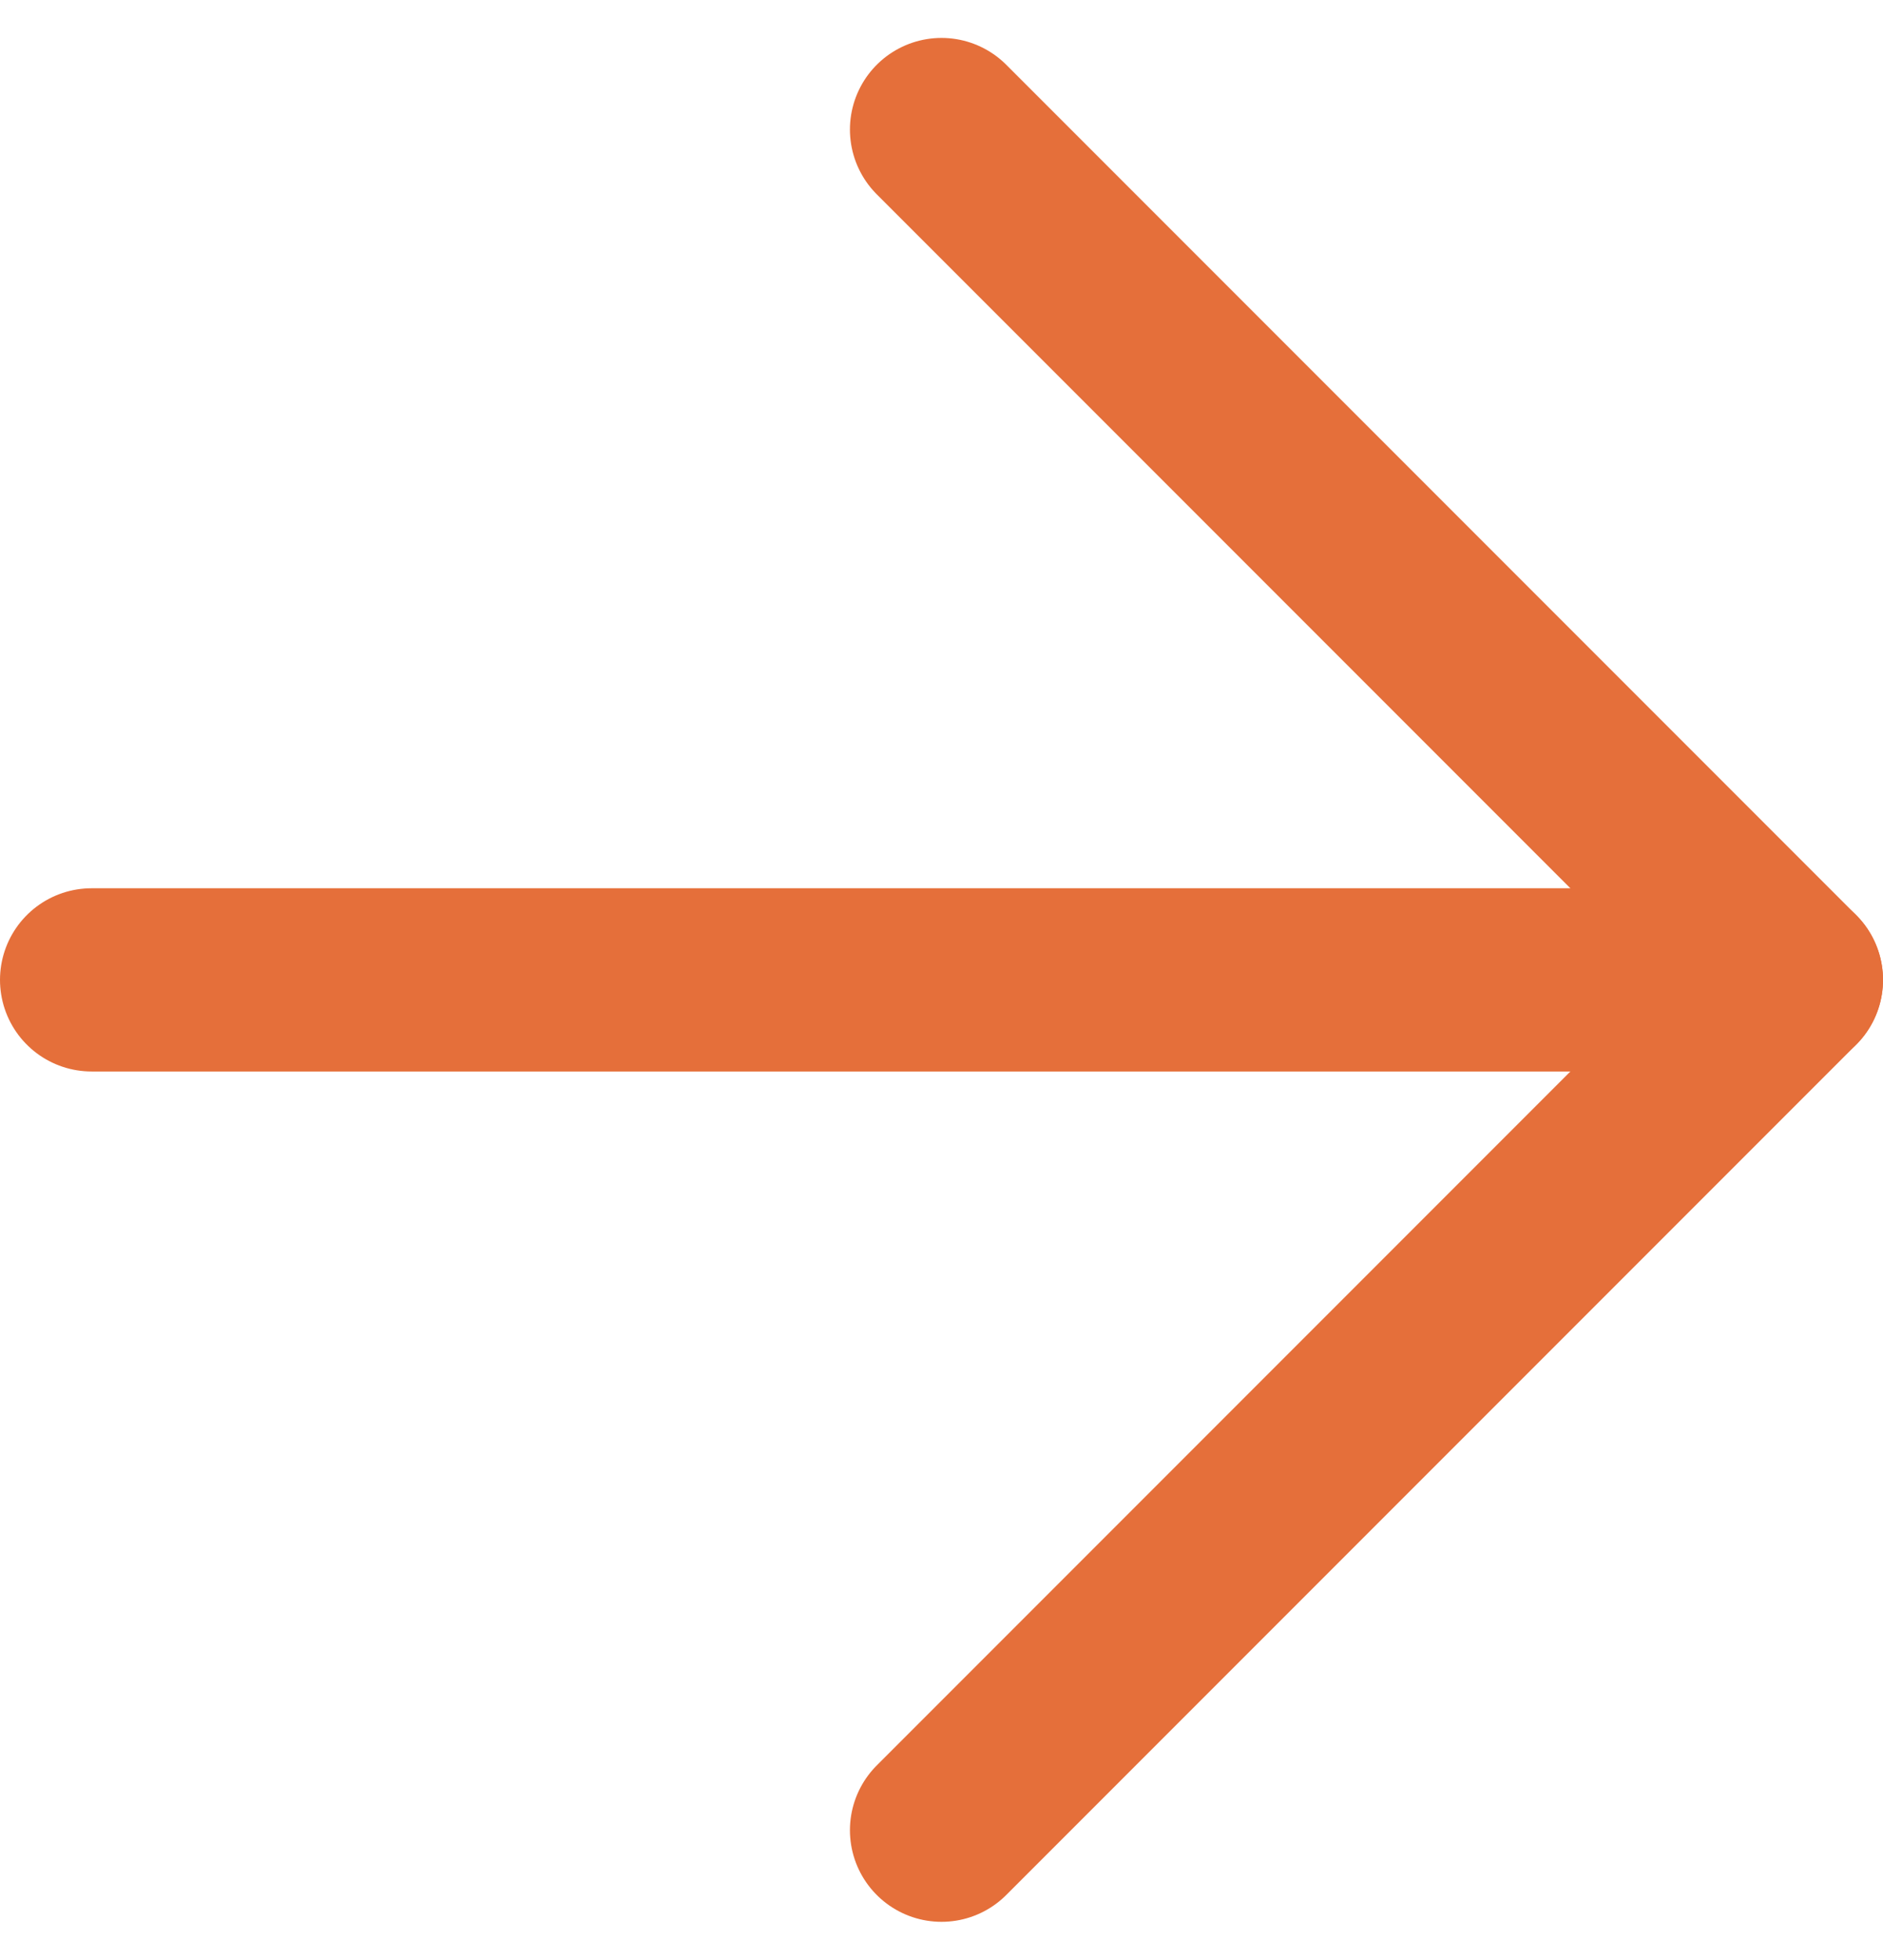 <?xml version="1.0" encoding="UTF-8"?>
<svg xmlns="http://www.w3.org/2000/svg" width="30.846" height="32.089" viewBox="0 0 30.846 32.089">
  <g id="Icon_feather-arrow-left" data-name="Icon feather-arrow-left" transform="translate(1.5 2.121)">
    <g id="Icon_feather-arrow-left-2" data-name="Icon feather-arrow-left" transform="translate(27.846 27.846) rotate(180)">
      <path id="Path_34" data-name="Path 34" d="M27.846,0H0" transform="translate(0 13.923)" fill="none" stroke="#e56f3a" stroke-linecap="round" stroke-linejoin="round" stroke-width="3"></path>
      <path id="Path_35" data-name="Path 35" d="M13.923,27.846,0,13.923,13.923,0" fill="none" stroke="#e56f3a" stroke-linecap="round" stroke-linejoin="round" stroke-width="3"></path>
    </g>
  </g>
</svg>
